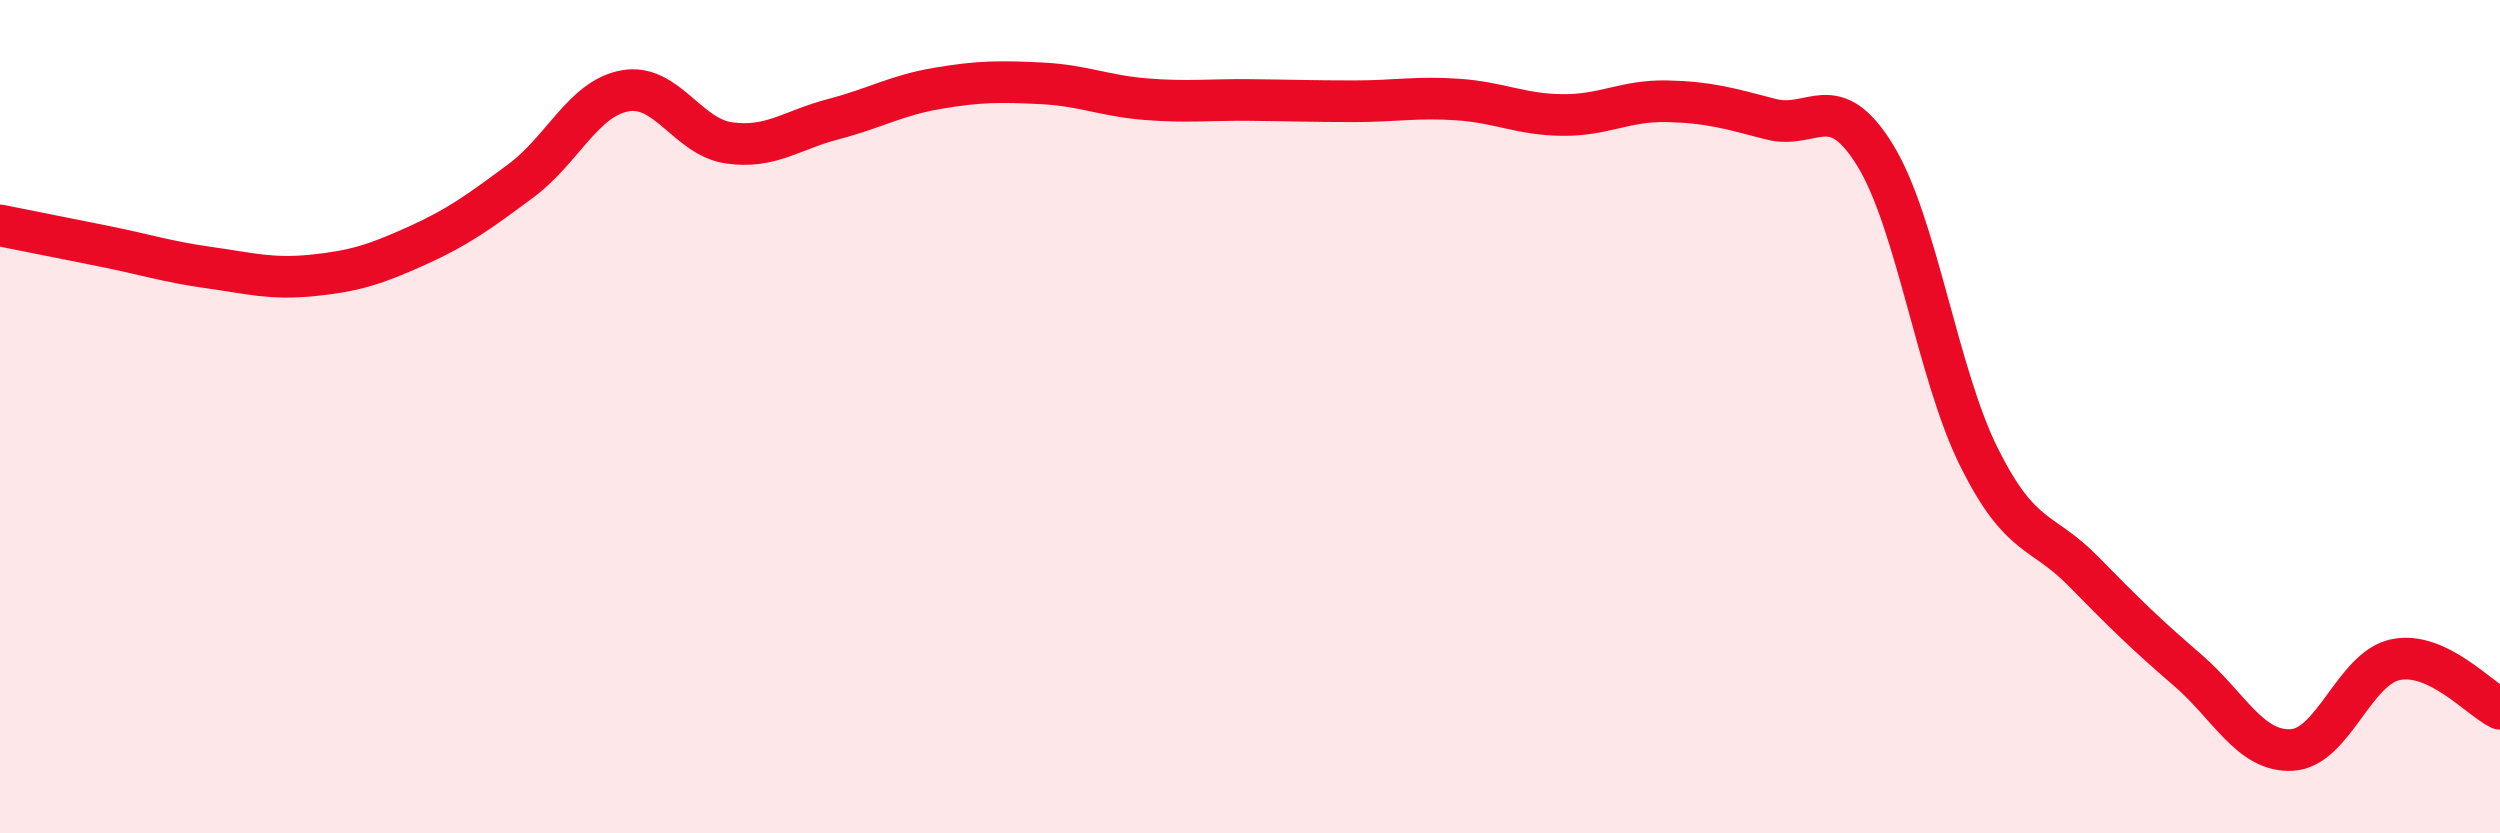 
    <svg width="60" height="20" viewBox="0 0 60 20" xmlns="http://www.w3.org/2000/svg">
      <path
        d="M 0,5.41 C 0.5,5.51 1.5,5.71 2.5,5.91 C 3.5,6.11 4,6.28 5,6.42 C 6,6.56 6.5,6.71 7.5,6.61 C 8.5,6.51 9,6.35 10,5.9 C 11,5.45 11.5,5.08 12.5,4.34 C 13.5,3.6 14,2.36 15,2.18 C 16,2 16.5,3.29 17.5,3.43 C 18.5,3.57 19,3.12 20,2.86 C 21,2.6 21.5,2.29 22.5,2.12 C 23.5,1.95 24,1.95 25,2 C 26,2.05 26.5,2.3 27.5,2.38 C 28.5,2.46 29,2.39 30,2.4 C 31,2.41 31.5,2.43 32.5,2.43 C 33.5,2.43 34,2.32 35,2.39 C 36,2.46 36.5,2.75 37.5,2.76 C 38.5,2.77 39,2.41 40,2.43 C 41,2.45 41.5,2.6 42.5,2.86 C 43.5,3.12 44,2.1 45,3.72 C 46,5.34 46.5,8.98 47.5,10.98 C 48.5,12.98 49,12.69 50,13.71 C 51,14.73 51.5,15.22 52.5,16.08 C 53.5,16.94 54,18.05 55,18 C 56,17.95 56.5,16.03 57.5,15.83 C 58.5,15.63 59.5,16.77 60,17.01L60 20L0 20Z"
        fill="#EB0A25"
        opacity="0.1"
        stroke-linecap="round"
        stroke-linejoin="round"
      />
      <path
        d="M 0,5.41 C 0.5,5.51 1.5,5.71 2.5,5.91 C 3.5,6.11 4,6.28 5,6.42 C 6,6.56 6.5,6.71 7.5,6.61 C 8.5,6.51 9,6.35 10,5.9 C 11,5.45 11.5,5.08 12.5,4.34 C 13.5,3.6 14,2.36 15,2.18 C 16,2 16.5,3.29 17.5,3.43 C 18.5,3.57 19,3.12 20,2.86 C 21,2.6 21.5,2.29 22.5,2.12 C 23.5,1.95 24,1.95 25,2 C 26,2.05 26.5,2.3 27.5,2.38 C 28.5,2.46 29,2.39 30,2.4 C 31,2.41 31.5,2.43 32.5,2.43 C 33.5,2.43 34,2.32 35,2.39 C 36,2.46 36.5,2.75 37.5,2.76 C 38.5,2.77 39,2.41 40,2.43 C 41,2.45 41.5,2.6 42.5,2.86 C 43.5,3.12 44,2.1 45,3.72 C 46,5.34 46.5,8.98 47.5,10.98 C 48.5,12.98 49,12.69 50,13.71 C 51,14.73 51.5,15.22 52.5,16.08 C 53.5,16.94 54,18.05 55,18 C 56,17.95 56.5,16.03 57.5,15.83 C 58.5,15.63 59.5,16.77 60,17.01"
        stroke="#EB0A25"
        stroke-width="1"
        fill="none"
        stroke-linecap="round"
        stroke-linejoin="round"
      />
    </svg>
  